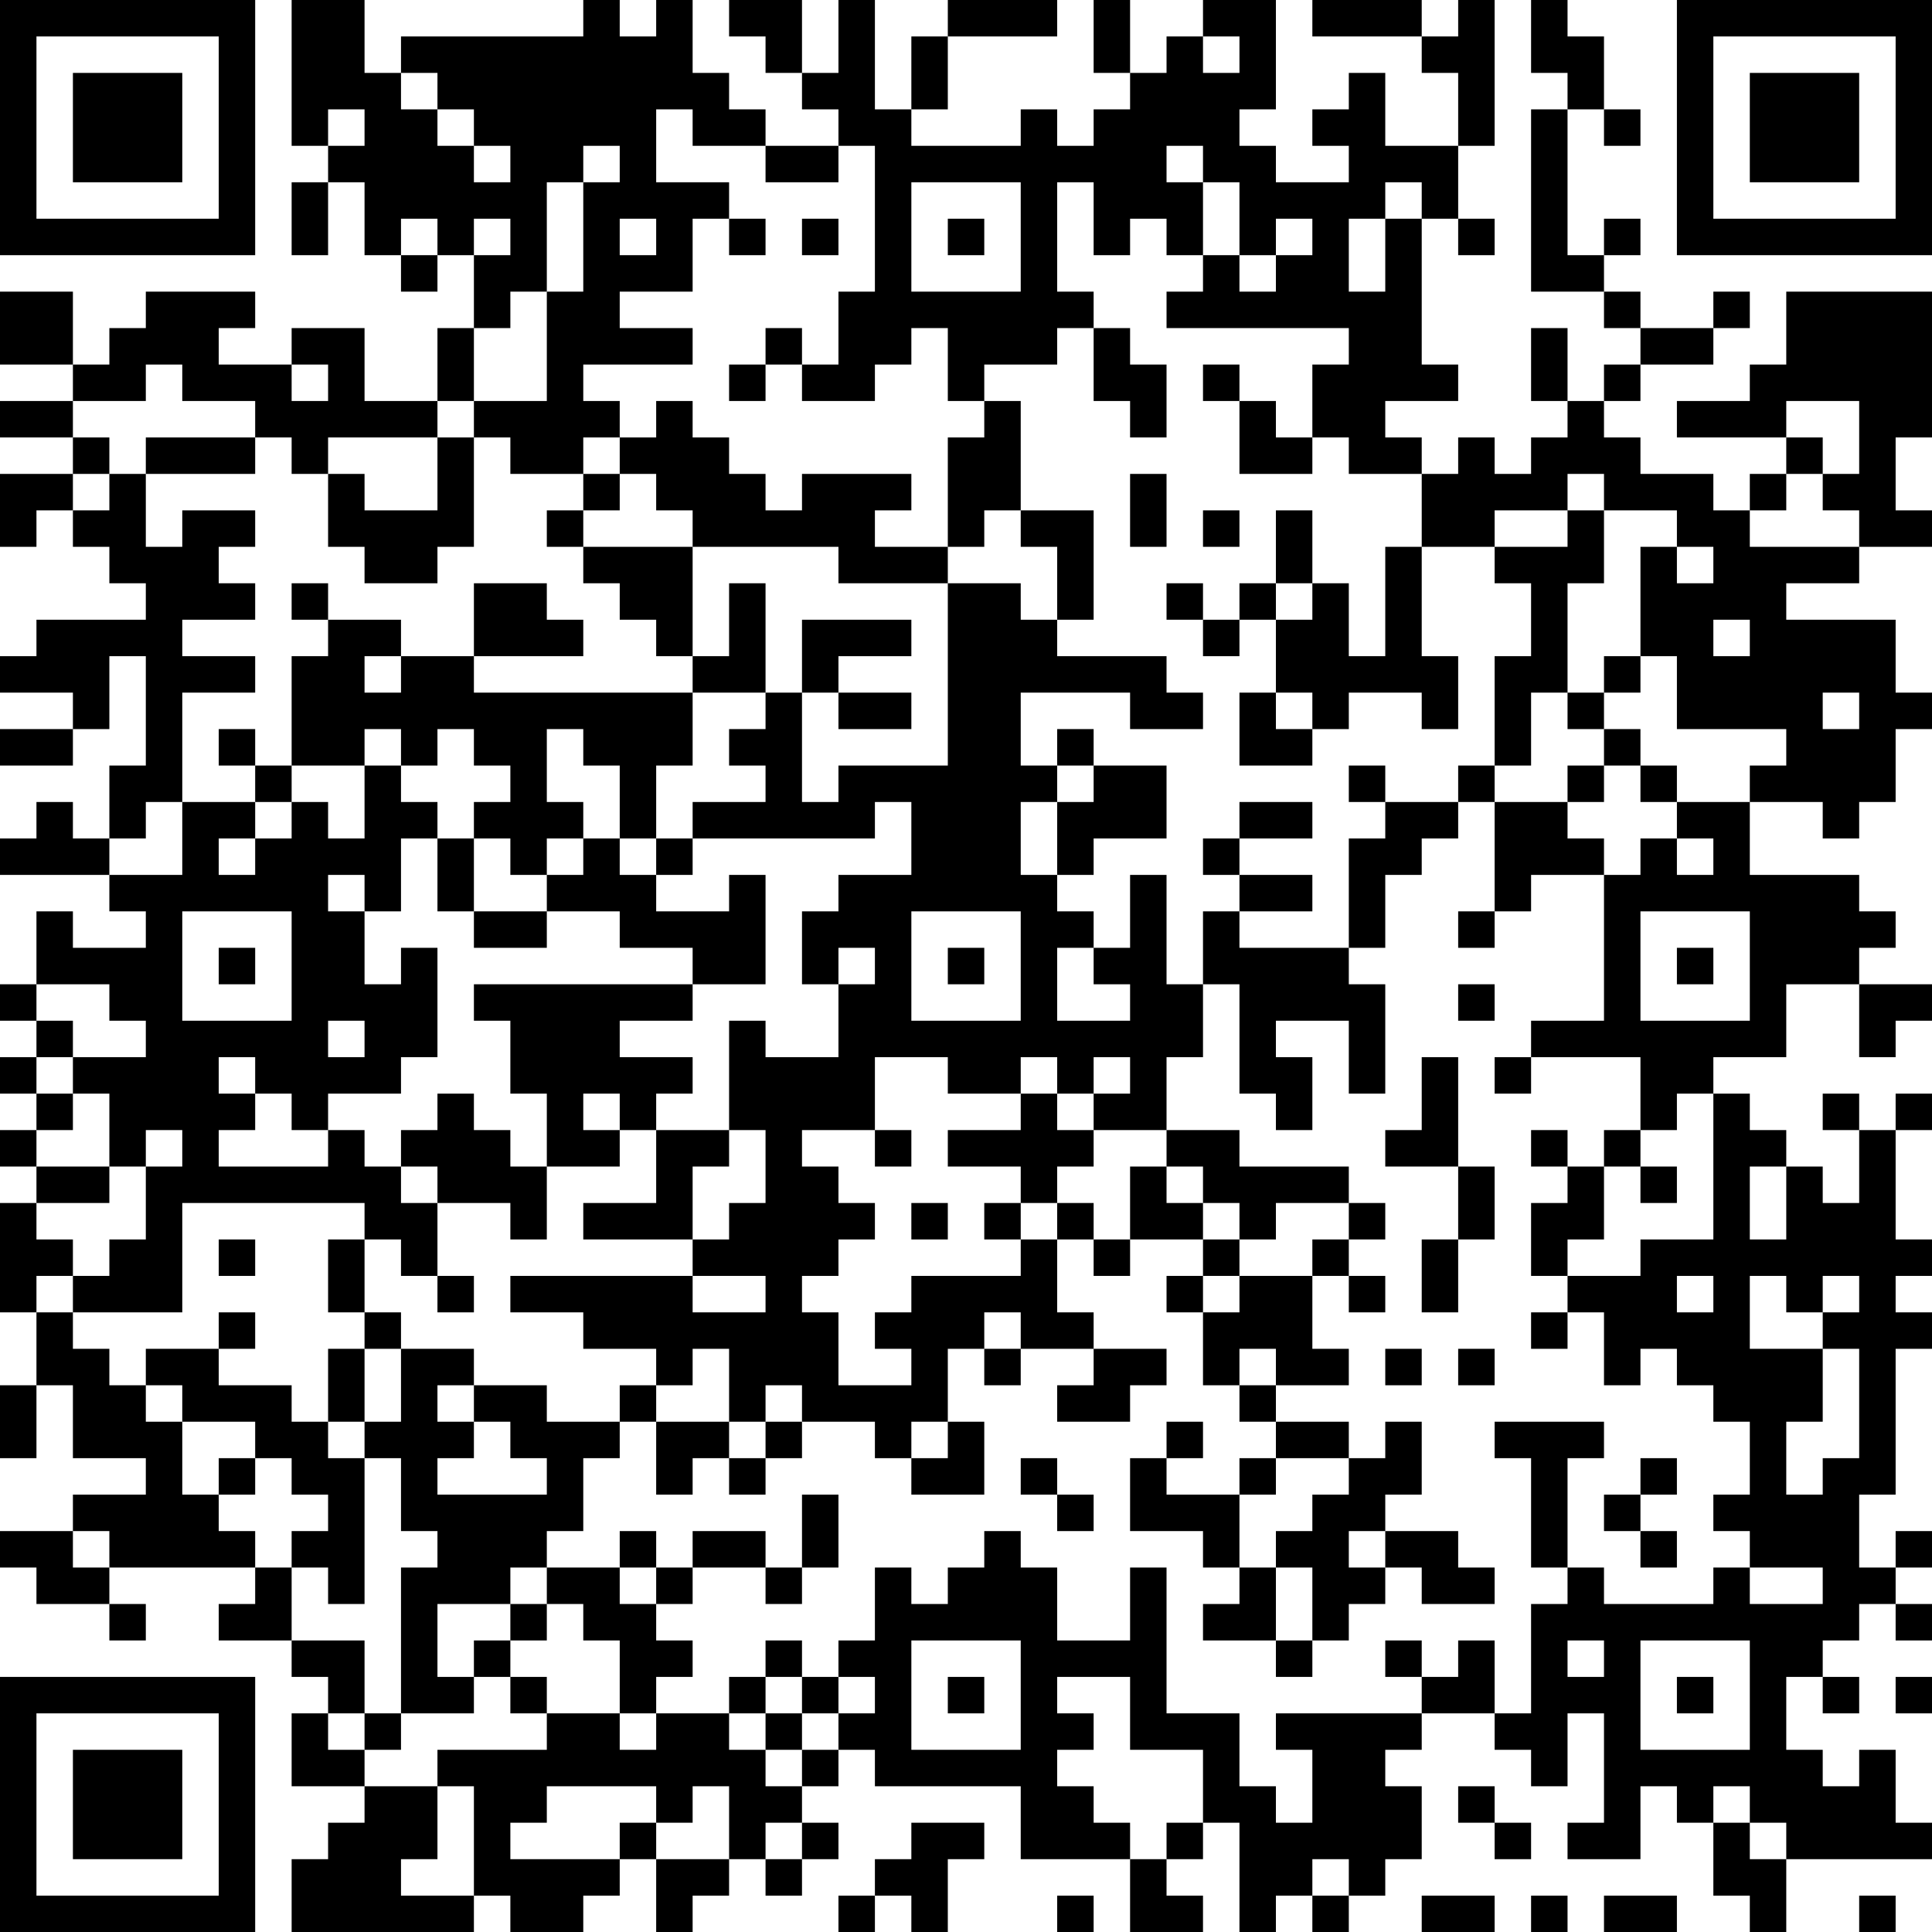 <?xml version="1.0" encoding="UTF-8"?>
<svg xmlns="http://www.w3.org/2000/svg" version="1.1" width="160" height="160" viewBox="0 0 160 160"><rect x="0" y="0" width="160" height="160" fill="#ffffff"/><g transform="scale(3.019)"><g transform="translate(0,0)"><path fill-rule="evenodd" d="M8 0L8 4L9 4L9 5L8 5L8 7L9 7L9 5L10 5L10 7L11 7L11 8L12 8L12 7L13 7L13 9L12 9L12 11L10 11L10 9L8 9L8 10L6 10L6 9L7 9L7 8L4 8L4 9L3 9L3 10L2 10L2 8L0 8L0 10L2 10L2 11L0 11L0 12L2 12L2 13L0 13L0 15L1 15L1 14L2 14L2 15L3 15L3 16L4 16L4 17L1 17L1 18L0 18L0 19L2 19L2 20L0 20L0 21L2 21L2 20L3 20L3 18L4 18L4 21L3 21L3 23L2 23L2 22L1 22L1 23L0 23L0 24L3 24L3 25L4 25L4 26L2 26L2 25L1 25L1 27L0 27L0 28L1 28L1 29L0 29L0 30L1 30L1 31L0 31L0 32L1 32L1 33L0 33L0 36L1 36L1 38L0 38L0 40L1 40L1 38L2 38L2 40L4 40L4 41L2 41L2 42L0 42L0 43L1 43L1 44L3 44L3 45L4 45L4 44L3 44L3 43L7 43L7 44L6 44L6 45L8 45L8 46L9 46L9 47L8 47L8 49L10 49L10 50L9 50L9 51L8 51L8 53L13 53L13 52L14 52L14 53L16 53L16 52L17 52L17 51L18 51L18 53L19 53L19 52L20 52L20 51L21 51L21 52L22 52L22 51L23 51L23 50L22 50L22 49L23 49L23 48L24 48L24 49L28 49L28 51L31 51L31 53L33 53L33 52L32 52L32 51L33 51L33 50L34 50L34 53L35 53L35 52L36 52L36 53L37 53L37 52L38 52L38 51L39 51L39 49L38 49L38 48L39 48L39 47L41 47L41 48L42 48L42 49L43 49L43 47L44 47L44 50L43 50L43 51L45 51L45 49L46 49L46 50L47 50L47 52L48 52L48 53L49 53L49 51L53 51L53 50L52 50L52 48L51 48L51 49L50 49L50 48L49 48L49 46L50 46L50 47L51 47L51 46L50 46L50 45L51 45L51 44L52 44L52 45L53 45L53 44L52 44L52 43L53 43L53 42L52 42L52 43L51 43L51 41L52 41L52 37L53 37L53 36L52 36L52 35L53 35L53 34L52 34L52 31L53 31L53 30L52 30L52 31L51 31L51 30L50 30L50 31L51 31L51 33L50 33L50 32L49 32L49 31L48 31L48 30L47 30L47 29L49 29L49 27L51 27L51 29L52 29L52 28L53 28L53 27L51 27L51 26L52 26L52 25L51 25L51 24L48 24L48 22L50 22L50 23L51 23L51 22L52 22L52 20L53 20L53 19L52 19L52 17L49 17L49 16L51 16L51 15L53 15L53 14L52 14L52 12L53 12L53 8L49 8L49 10L48 10L48 11L46 11L46 12L49 12L49 13L48 13L48 14L47 14L47 13L45 13L45 12L44 12L44 11L45 11L45 10L47 10L47 9L48 9L48 8L47 8L47 9L45 9L45 8L44 8L44 7L45 7L45 6L44 6L44 7L43 7L43 3L44 3L44 4L45 4L45 3L44 3L44 1L43 1L43 0L42 0L42 2L43 2L43 3L42 3L42 8L44 8L44 9L45 9L45 10L44 10L44 11L43 11L43 9L42 9L42 11L43 11L43 12L42 12L42 13L41 13L41 12L40 12L40 13L39 13L39 12L38 12L38 11L40 11L40 10L39 10L39 6L40 6L40 7L41 7L41 6L40 6L40 4L41 4L41 0L40 0L40 1L39 1L39 0L36 0L36 1L39 1L39 2L40 2L40 4L38 4L38 2L37 2L37 3L36 3L36 4L37 4L37 5L35 5L35 4L34 4L34 3L35 3L35 0L33 0L33 1L32 1L32 2L31 2L31 0L30 0L30 2L31 2L31 3L30 3L30 4L29 4L29 3L28 3L28 4L25 4L25 3L26 3L26 1L29 1L29 0L26 0L26 1L25 1L25 3L24 3L24 0L23 0L23 2L22 2L22 0L20 0L20 1L21 1L21 2L22 2L22 3L23 3L23 4L21 4L21 3L20 3L20 2L19 2L19 0L18 0L18 1L17 1L17 0L16 0L16 1L11 1L11 2L10 2L10 0ZM33 1L33 2L34 2L34 1ZM11 2L11 3L12 3L12 4L13 4L13 5L14 5L14 4L13 4L13 3L12 3L12 2ZM9 3L9 4L10 4L10 3ZM18 3L18 5L20 5L20 6L19 6L19 8L17 8L17 9L19 9L19 10L16 10L16 11L17 11L17 12L16 12L16 13L14 13L14 12L13 12L13 11L15 11L15 8L16 8L16 5L17 5L17 4L16 4L16 5L15 5L15 8L14 8L14 9L13 9L13 11L12 11L12 12L9 12L9 13L8 13L8 12L7 12L7 11L5 11L5 10L4 10L4 11L2 11L2 12L3 12L3 13L2 13L2 14L3 14L3 13L4 13L4 15L5 15L5 14L7 14L7 15L6 15L6 16L7 16L7 17L5 17L5 18L7 18L7 19L5 19L5 22L4 22L4 23L3 23L3 24L5 24L5 22L7 22L7 23L6 23L6 24L7 24L7 23L8 23L8 22L9 22L9 23L10 23L10 21L11 21L11 22L12 22L12 23L11 23L11 25L10 25L10 24L9 24L9 25L10 25L10 27L11 27L11 26L12 26L12 29L11 29L11 30L9 30L9 31L8 31L8 30L7 30L7 29L6 29L6 30L7 30L7 31L6 31L6 32L9 32L9 31L10 31L10 32L11 32L11 33L12 33L12 35L11 35L11 34L10 34L10 33L5 33L5 36L2 36L2 35L3 35L3 34L4 34L4 32L5 32L5 31L4 31L4 32L3 32L3 30L2 30L2 29L4 29L4 28L3 28L3 27L1 27L1 28L2 28L2 29L1 29L1 30L2 30L2 31L1 31L1 32L3 32L3 33L1 33L1 34L2 34L2 35L1 35L1 36L2 36L2 37L3 37L3 38L4 38L4 39L5 39L5 41L6 41L6 42L7 42L7 43L8 43L8 45L10 45L10 47L9 47L9 48L10 48L10 49L12 49L12 51L11 51L11 52L13 52L13 49L12 49L12 48L15 48L15 47L17 47L17 48L18 48L18 47L20 47L20 48L21 48L21 49L22 49L22 48L23 48L23 47L24 47L24 46L23 46L23 45L24 45L24 43L25 43L25 44L26 44L26 43L27 43L27 42L28 42L28 43L29 43L29 45L31 45L31 43L32 43L32 47L34 47L34 49L35 49L35 50L36 50L36 48L35 48L35 47L39 47L39 46L40 46L40 45L41 45L41 47L42 47L42 44L43 44L43 43L44 43L44 44L47 44L47 43L48 43L48 44L50 44L50 43L48 43L48 42L47 42L47 41L48 41L48 39L47 39L47 38L46 38L46 37L45 37L45 38L44 38L44 36L43 36L43 35L45 35L45 34L47 34L47 30L46 30L46 31L45 31L45 29L42 29L42 28L44 28L44 24L45 24L45 23L46 23L46 24L47 24L47 23L46 23L46 22L48 22L48 21L49 21L49 20L46 20L46 18L45 18L45 15L46 15L46 16L47 16L47 15L46 15L46 14L44 14L44 13L43 13L43 14L41 14L41 15L39 15L39 13L37 13L37 12L36 12L36 10L37 10L37 9L32 9L32 8L33 8L33 7L34 7L34 8L35 8L35 7L36 7L36 6L35 6L35 7L34 7L34 5L33 5L33 4L32 4L32 5L33 5L33 7L32 7L32 6L31 6L31 7L30 7L30 5L29 5L29 8L30 8L30 9L29 9L29 10L27 10L27 11L26 11L26 9L25 9L25 10L24 10L24 11L22 11L22 10L23 10L23 8L24 8L24 4L23 4L23 5L21 5L21 4L19 4L19 3ZM25 5L25 8L28 8L28 5ZM38 5L38 6L37 6L37 8L38 8L38 6L39 6L39 5ZM11 6L11 7L12 7L12 6ZM13 6L13 7L14 7L14 6ZM17 6L17 7L18 7L18 6ZM20 6L20 7L21 7L21 6ZM22 6L22 7L23 7L23 6ZM26 6L26 7L27 7L27 6ZM21 9L21 10L20 10L20 11L21 11L21 10L22 10L22 9ZM30 9L30 11L31 11L31 12L32 12L32 10L31 10L31 9ZM8 10L8 11L9 11L9 10ZM33 10L33 11L34 11L34 13L36 13L36 12L35 12L35 11L34 11L34 10ZM18 11L18 12L17 12L17 13L16 13L16 14L15 14L15 15L16 15L16 16L17 16L17 17L18 17L18 18L19 18L19 19L13 19L13 18L16 18L16 17L15 17L15 16L13 16L13 18L11 18L11 17L9 17L9 16L8 16L8 17L9 17L9 18L8 18L8 21L7 21L7 20L6 20L6 21L7 21L7 22L8 22L8 21L10 21L10 20L11 20L11 21L12 21L12 20L13 20L13 21L14 21L14 22L13 22L13 23L12 23L12 25L13 25L13 26L15 26L15 25L17 25L17 26L19 26L19 27L13 27L13 28L14 28L14 30L15 30L15 32L14 32L14 31L13 31L13 30L12 30L12 31L11 31L11 32L12 32L12 33L14 33L14 34L15 34L15 32L17 32L17 31L18 31L18 33L16 33L16 34L19 34L19 35L14 35L14 36L16 36L16 37L18 37L18 38L17 38L17 39L15 39L15 38L13 38L13 37L11 37L11 36L10 36L10 34L9 34L9 36L10 36L10 37L9 37L9 39L8 39L8 38L6 38L6 37L7 37L7 36L6 36L6 37L4 37L4 38L5 38L5 39L7 39L7 40L6 40L6 41L7 41L7 40L8 40L8 41L9 41L9 42L8 42L8 43L9 43L9 44L10 44L10 40L11 40L11 42L12 42L12 43L11 43L11 47L10 47L10 48L11 48L11 47L13 47L13 46L14 46L14 47L15 47L15 46L14 46L14 45L15 45L15 44L16 44L16 45L17 45L17 47L18 47L18 46L19 46L19 45L18 45L18 44L19 44L19 43L21 43L21 44L22 44L22 43L23 43L23 41L22 41L22 43L21 43L21 42L19 42L19 43L18 43L18 42L17 42L17 43L15 43L15 42L16 42L16 40L17 40L17 39L18 39L18 41L19 41L19 40L20 40L20 41L21 41L21 40L22 40L22 39L24 39L24 40L25 40L25 41L27 41L27 39L26 39L26 37L27 37L27 38L28 38L28 37L30 37L30 38L29 38L29 39L31 39L31 38L32 38L32 37L30 37L30 36L29 36L29 34L30 34L30 35L31 35L31 34L33 34L33 35L32 35L32 36L33 36L33 38L34 38L34 39L35 39L35 40L34 40L34 41L32 41L32 40L33 40L33 39L32 39L32 40L31 40L31 42L33 42L33 43L34 43L34 44L33 44L33 45L35 45L35 46L36 46L36 45L37 45L37 44L38 44L38 43L39 43L39 44L41 44L41 43L40 43L40 42L38 42L38 41L39 41L39 39L38 39L38 40L37 40L37 39L35 39L35 38L37 38L37 37L36 37L36 35L37 35L37 36L38 36L38 35L37 35L37 34L38 34L38 33L37 33L37 32L34 32L34 31L32 31L32 29L33 29L33 27L34 27L34 30L35 30L35 31L36 31L36 29L35 29L35 28L37 28L37 30L38 30L38 27L37 27L37 26L38 26L38 24L39 24L39 23L40 23L40 22L41 22L41 25L40 25L40 26L41 26L41 25L42 25L42 24L44 24L44 23L43 23L43 22L44 22L44 21L45 21L45 22L46 22L46 21L45 21L45 20L44 20L44 19L45 19L45 18L44 18L44 19L43 19L43 16L44 16L44 14L43 14L43 15L41 15L41 16L42 16L42 18L41 18L41 21L40 21L40 22L38 22L38 21L37 21L37 22L38 22L38 23L37 23L37 26L34 26L34 25L36 25L36 24L34 24L34 23L36 23L36 22L34 22L34 23L33 23L33 24L34 24L34 25L33 25L33 27L32 27L32 24L31 24L31 26L30 26L30 25L29 25L29 24L30 24L30 23L32 23L32 21L30 21L30 20L29 20L29 21L28 21L28 19L31 19L31 20L33 20L33 19L32 19L32 18L29 18L29 17L30 17L30 14L28 14L28 11L27 11L27 12L26 12L26 15L24 15L24 14L25 14L25 13L22 13L22 14L21 14L21 13L20 13L20 12L19 12L19 11ZM49 11L49 12L50 12L50 13L49 13L49 14L48 14L48 15L51 15L51 14L50 14L50 13L51 13L51 11ZM4 12L4 13L7 13L7 12ZM12 12L12 14L10 14L10 13L9 13L9 15L10 15L10 16L12 16L12 15L13 15L13 12ZM17 13L17 14L16 14L16 15L19 15L19 18L20 18L20 16L21 16L21 19L19 19L19 21L18 21L18 23L17 23L17 21L16 21L16 20L15 20L15 22L16 22L16 23L15 23L15 24L14 24L14 23L13 23L13 25L15 25L15 24L16 24L16 23L17 23L17 24L18 24L18 25L20 25L20 24L21 24L21 27L19 27L19 28L17 28L17 29L19 29L19 30L18 30L18 31L20 31L20 32L19 32L19 34L20 34L20 33L21 33L21 31L20 31L20 28L21 28L21 29L23 29L23 27L24 27L24 26L23 26L23 27L22 27L22 25L23 25L23 24L25 24L25 22L24 22L24 23L19 23L19 22L21 22L21 21L20 21L20 20L21 20L21 19L22 19L22 22L23 22L23 21L26 21L26 16L28 16L28 17L29 17L29 15L28 15L28 14L27 14L27 15L26 15L26 16L23 16L23 15L19 15L19 14L18 14L18 13ZM31 13L31 15L32 15L32 13ZM33 14L33 15L34 15L34 14ZM35 14L35 16L34 16L34 17L33 17L33 16L32 16L32 17L33 17L33 18L34 18L34 17L35 17L35 19L34 19L34 21L36 21L36 20L37 20L37 19L39 19L39 20L40 20L40 18L39 18L39 15L38 15L38 18L37 18L37 16L36 16L36 14ZM35 16L35 17L36 17L36 16ZM22 17L22 19L23 19L23 20L25 20L25 19L23 19L23 18L25 18L25 17ZM47 17L47 18L48 18L48 17ZM10 18L10 19L11 19L11 18ZM35 19L35 20L36 20L36 19ZM42 19L42 21L41 21L41 22L43 22L43 21L44 21L44 20L43 20L43 19ZM50 19L50 20L51 20L51 19ZM29 21L29 22L28 22L28 24L29 24L29 22L30 22L30 21ZM18 23L18 24L19 24L19 23ZM5 25L5 28L8 28L8 25ZM25 25L25 28L28 28L28 25ZM45 25L45 28L48 28L48 25ZM6 26L6 27L7 27L7 26ZM26 26L26 27L27 27L27 26ZM29 26L29 28L31 28L31 27L30 27L30 26ZM46 26L46 27L47 27L47 26ZM40 27L40 28L41 28L41 27ZM9 28L9 29L10 29L10 28ZM24 29L24 31L22 31L22 32L23 32L23 33L24 33L24 34L23 34L23 35L22 35L22 36L23 36L23 38L25 38L25 37L24 37L24 36L25 36L25 35L28 35L28 34L29 34L29 33L30 33L30 34L31 34L31 32L32 32L32 33L33 33L33 34L34 34L34 35L33 35L33 36L34 36L34 35L36 35L36 34L37 34L37 33L35 33L35 34L34 34L34 33L33 33L33 32L32 32L32 31L30 31L30 30L31 30L31 29L30 29L30 30L29 30L29 29L28 29L28 30L26 30L26 29ZM39 29L39 31L38 31L38 32L40 32L40 34L39 34L39 36L40 36L40 34L41 34L41 32L40 32L40 29ZM41 29L41 30L42 30L42 29ZM16 30L16 31L17 31L17 30ZM28 30L28 31L26 31L26 32L28 32L28 33L27 33L27 34L28 34L28 33L29 33L29 32L30 32L30 31L29 31L29 30ZM24 31L24 32L25 32L25 31ZM42 31L42 32L43 32L43 33L42 33L42 35L43 35L43 34L44 34L44 32L45 32L45 33L46 33L46 32L45 32L45 31L44 31L44 32L43 32L43 31ZM48 32L48 34L49 34L49 32ZM25 33L25 34L26 34L26 33ZM6 34L6 35L7 35L7 34ZM12 35L12 36L13 36L13 35ZM19 35L19 36L21 36L21 35ZM46 35L46 36L47 36L47 35ZM48 35L48 37L50 37L50 39L49 39L49 41L50 41L50 40L51 40L51 37L50 37L50 36L51 36L51 35L50 35L50 36L49 36L49 35ZM27 36L27 37L28 37L28 36ZM42 36L42 37L43 37L43 36ZM10 37L10 39L9 39L9 40L10 40L10 39L11 39L11 37ZM19 37L19 38L18 38L18 39L20 39L20 40L21 40L21 39L22 39L22 38L21 38L21 39L20 39L20 37ZM34 37L34 38L35 38L35 37ZM38 37L38 38L39 38L39 37ZM40 37L40 38L41 38L41 37ZM12 38L12 39L13 39L13 40L12 40L12 41L15 41L15 40L14 40L14 39L13 39L13 38ZM25 39L25 40L26 40L26 39ZM41 39L41 40L42 40L42 43L43 43L43 40L44 40L44 39ZM28 40L28 41L29 41L29 42L30 42L30 41L29 41L29 40ZM35 40L35 41L34 41L34 43L35 43L35 45L36 45L36 43L35 43L35 42L36 42L36 41L37 41L37 40ZM45 40L45 41L44 41L44 42L45 42L45 43L46 43L46 42L45 42L45 41L46 41L46 40ZM2 42L2 43L3 43L3 42ZM37 42L37 43L38 43L38 42ZM14 43L14 44L12 44L12 46L13 46L13 45L14 45L14 44L15 44L15 43ZM17 43L17 44L18 44L18 43ZM21 45L21 46L20 46L20 47L21 47L21 48L22 48L22 47L23 47L23 46L22 46L22 45ZM25 45L25 48L28 48L28 45ZM38 45L38 46L39 46L39 45ZM43 45L43 46L44 46L44 45ZM45 45L45 48L48 48L48 45ZM21 46L21 47L22 47L22 46ZM26 46L26 47L27 47L27 46ZM29 46L29 47L30 47L30 48L29 48L29 49L30 49L30 50L31 50L31 51L32 51L32 50L33 50L33 48L31 48L31 46ZM46 46L46 47L47 47L47 46ZM52 46L52 47L53 47L53 46ZM15 49L15 50L14 50L14 51L17 51L17 50L18 50L18 51L20 51L20 49L19 49L19 50L18 50L18 49ZM40 49L40 50L41 50L41 51L42 51L42 50L41 50L41 49ZM47 49L47 50L48 50L48 51L49 51L49 50L48 50L48 49ZM21 50L21 51L22 51L22 50ZM25 50L25 51L24 51L24 52L23 52L23 53L24 53L24 52L25 52L25 53L26 53L26 51L27 51L27 50ZM36 51L36 52L37 52L37 51ZM29 52L29 53L30 53L30 52ZM39 52L39 53L41 53L41 52ZM42 52L42 53L43 53L43 52ZM44 52L44 53L46 53L46 52ZM51 52L51 53L52 53L52 52ZM0 0L0 7L7 7L7 0ZM1 1L1 6L6 6L6 1ZM2 2L2 5L5 5L5 2ZM46 0L46 7L53 7L53 0ZM47 1L47 6L52 6L52 1ZM48 2L48 5L51 5L51 2ZM0 46L0 53L7 53L7 46ZM1 47L1 52L6 52L6 47ZM2 48L2 51L5 51L5 48Z" fill="#000000"/></g></g></svg>
